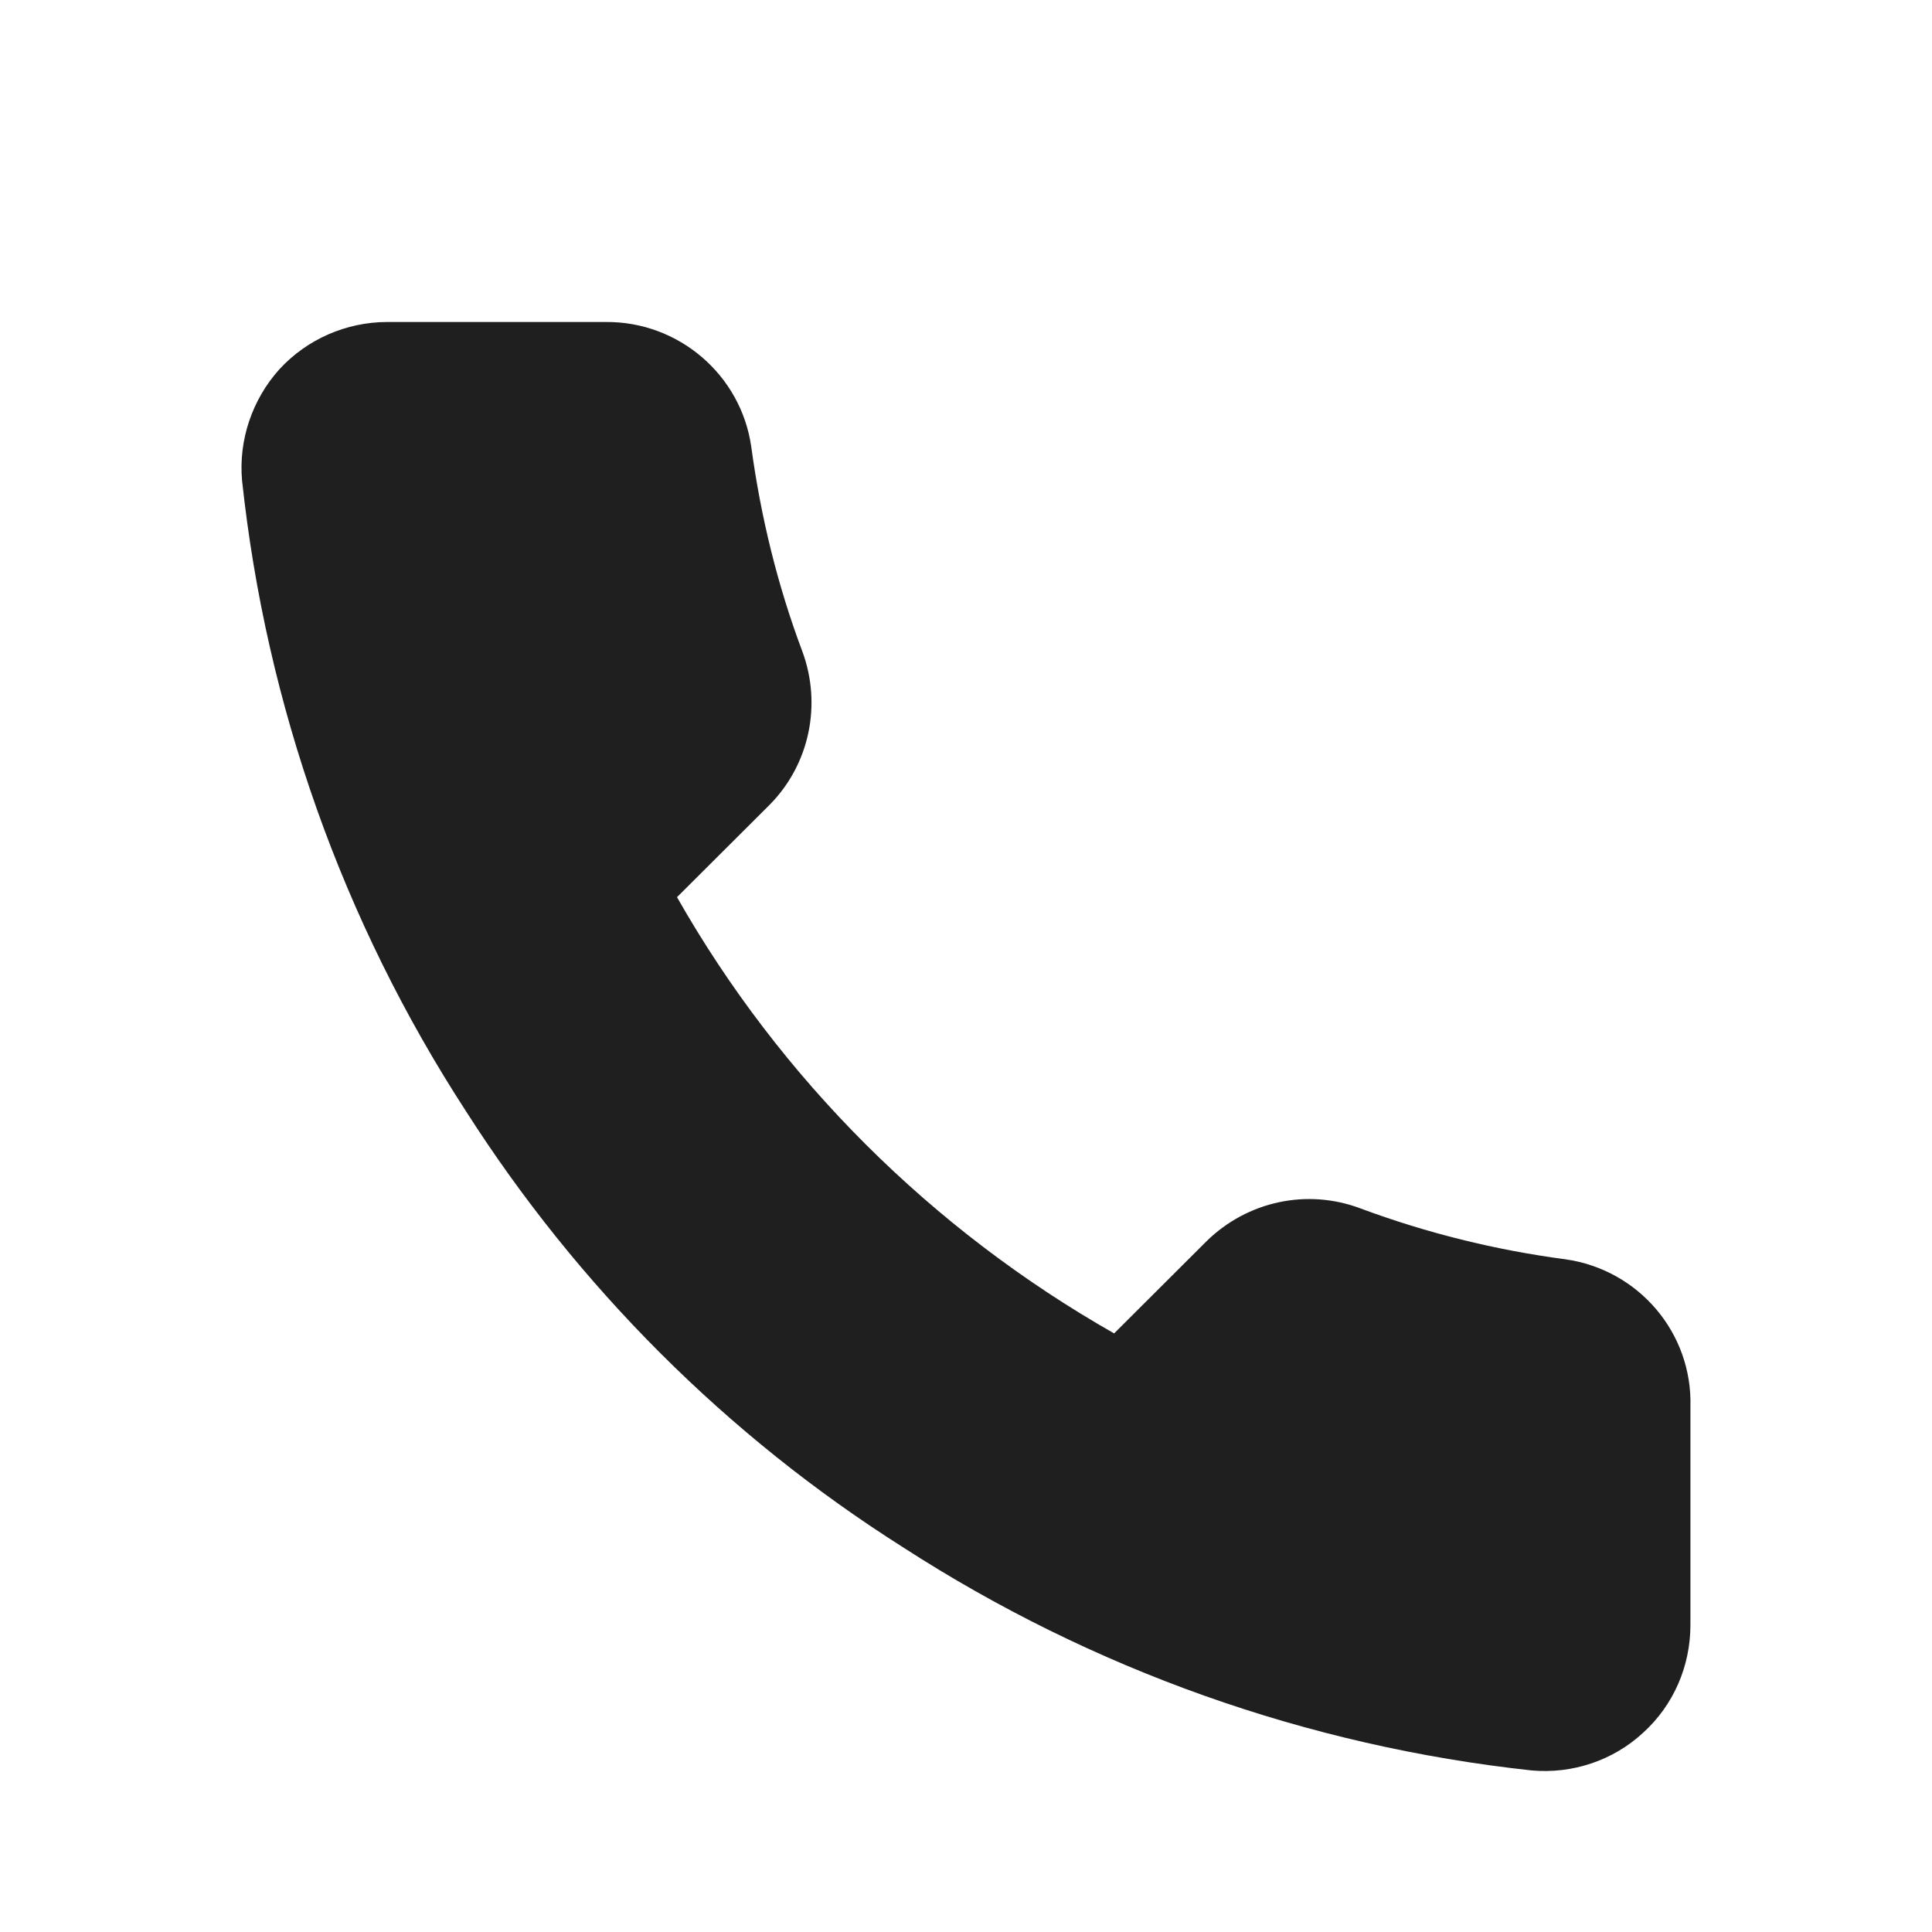 <svg width="24" height="24" viewBox="0 0 24 24" fill="none" xmlns="http://www.w3.org/2000/svg">
<path fill-rule="evenodd" clip-rule="evenodd" d="M20.999 17.476V20.186C20.999 20.695 20.791 21.181 20.411 21.525C20.04 21.869 19.533 22.039 19.026 21.993C16.239 21.691 13.569 20.741 11.216 19.22C9.026 17.833 7.179 15.982 5.786 13.8C4.256 11.444 3.306 8.761 3.007 5.969C2.962 5.464 3.134 4.963 3.469 4.589C3.813 4.214 4.301 4.001 4.808 4H7.523C8.428 3.991 9.207 4.656 9.333 5.554C9.451 6.421 9.659 7.273 9.967 8.092C10.211 8.752 10.057 9.496 9.56 9.998L8.41 11.145C9.695 13.406 11.578 15.278 13.84 16.564L14.99 15.417C15.497 14.921 16.239 14.762 16.899 15.011C17.723 15.317 18.574 15.528 19.443 15.643C20.357 15.771 21.026 16.56 20.999 17.476Z" fill="#1F1F1F"/>
</svg>
